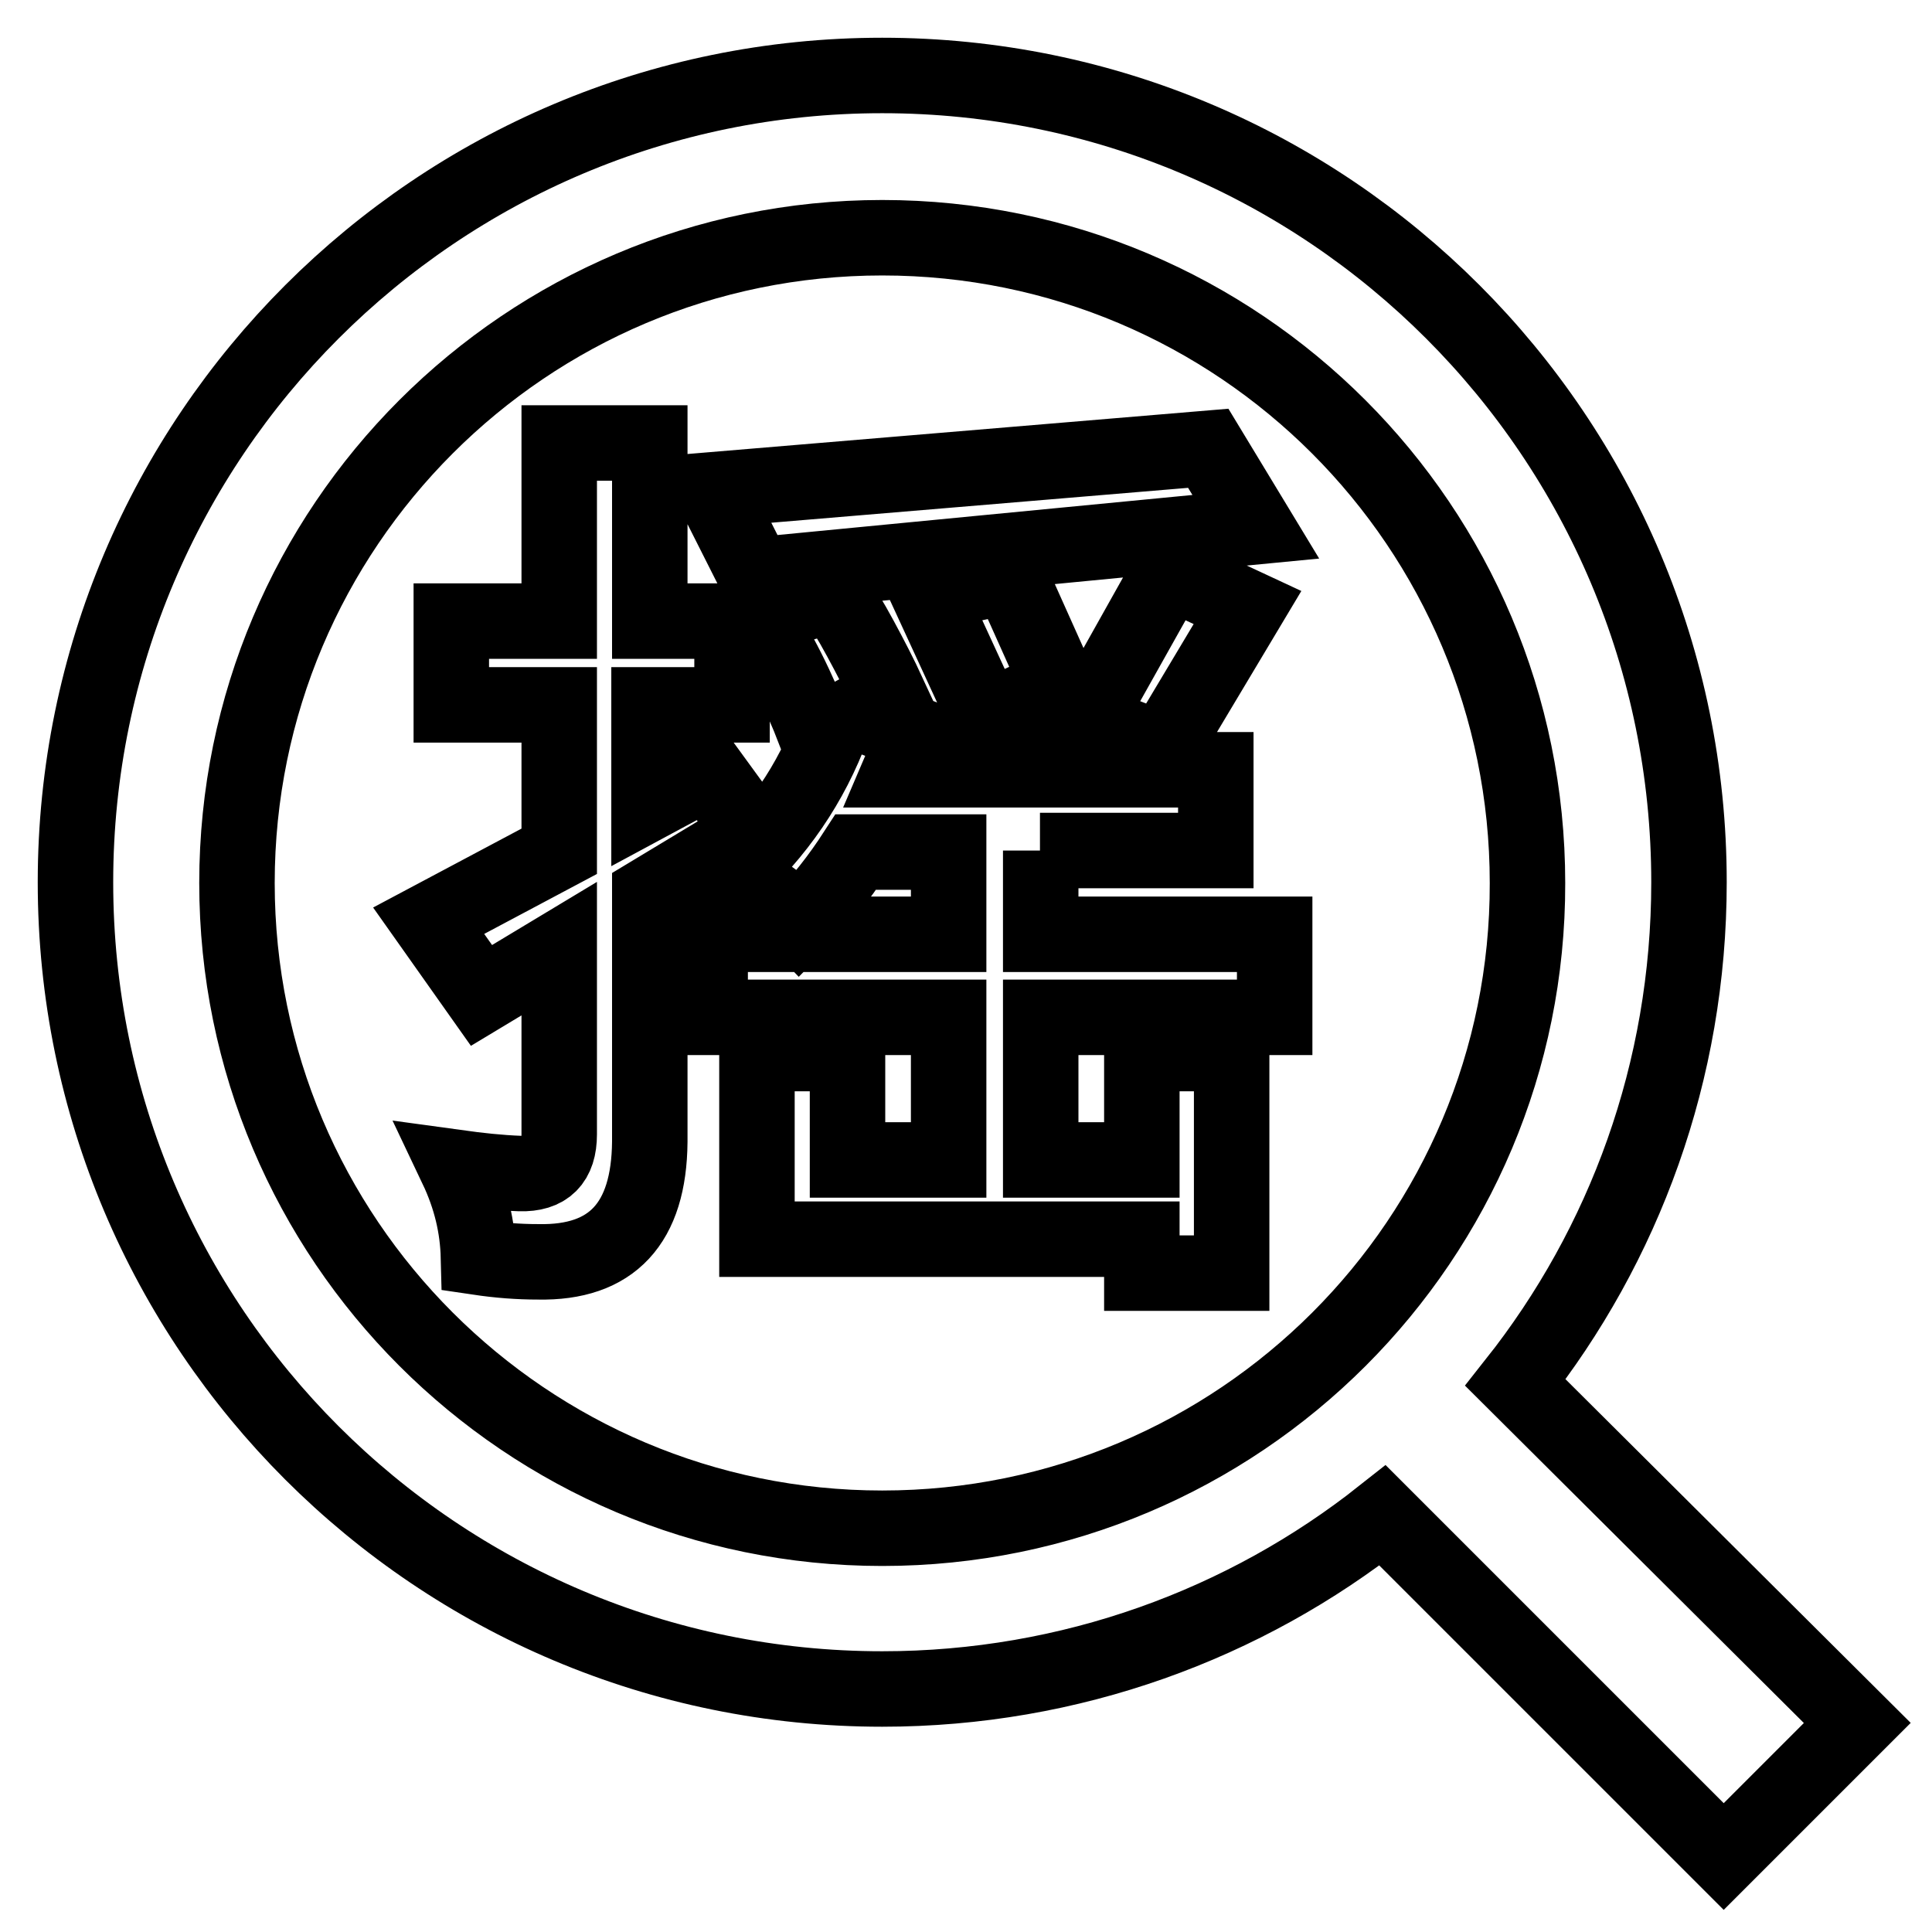 <?xml version="1.0" encoding="utf-8"?>
<!-- Svg Vector Icons : http://www.onlinewebfonts.com/icon -->
<!DOCTYPE svg PUBLIC "-//W3C//DTD SVG 1.1//EN" "http://www.w3.org/Graphics/SVG/1.1/DTD/svg11.dtd">
<svg version="1.1" xmlns="http://www.w3.org/2000/svg" xmlns:xlink="http://www.w3.org/1999/xlink" x="0px" y="0px" viewBox="0 0 256 256" enable-background="new 0 0 256 256" xml:space="preserve">
<g> <path stroke-width="10" fill-opacity="0" stroke="#000000"  d="M154,99.4l11.3-18.9L155,75.7l-11.1,19.8L154,99.4z M166.4,69.8l-6.3-10.4l-65.7,5.5l5.7,11.3L166.4,69.8z  M130.7,95.3l9.6-4.5l-6.5-14.5L123,78.6L130.7,95.3z M200.8,183.2c14.4-18.2,23-41.2,23-66.3C223.8,57.9,176,10,116.9,10 C57.9,10,10,57.9,10,116.9c0,59.1,47.9,106.9,106.9,106.9c25,0,48.1-8.6,66.3-23l45.2,45.2l17.7-17.7L200.8,183.2z M116.9,202.5 c-47.2,0-85.5-38.3-85.5-85.5c0-47.2,38.3-85.5,85.5-85.5c47.3,0,85.5,38.3,85.5,85.5C202.5,164.2,164.2,202.5,116.9,202.5z  M137.8,112.7h23.3V102h-41.8c0.6-1.4,1.3-3,1.9-4.7l-7.6-2.9l4.2-2.3c-1.2-2.6-2.5-5.1-3.8-7.5c-1.3-2.4-2.5-4.4-3.6-5.8 l-10.2,2.9c2.9,4.2,5.5,9.4,7.9,15.6l2.2-1.1c-2.8,7.6-7.3,14.2-13.6,19.9c3.2,1.1,6.3,3.2,9.2,6.2c2.8-2.8,5.3-6,7.5-9.4h12.3 v10.9H94.1v11h31.6v18.9h-13.4v-14.1h-12v24.6h51v4.5h11.9v-29.1h-11.9v14.1h-13.4v-18.9h31v-11h-31V112.7z M93.8,102.2l-7.8,4.2 v-13H97V82.3H86.1V58.7h-12v23.6H59.8v11.1h14.3v19.4l-17.3,9.2l7,9.9l10.3-6.2v24.6c0,3.6-1.7,5.3-5.2,5.2 c-2.7-0.1-5.5-0.4-8.4-0.8c1.9,4,2.8,7.9,2.9,11.9c2.7,0.4,5.3,0.6,7.9,0.6c9.8,0.2,14.7-5.1,14.8-15.9v-32.8l13.6-8.2L93.8,102.2z "/></g>
</svg>